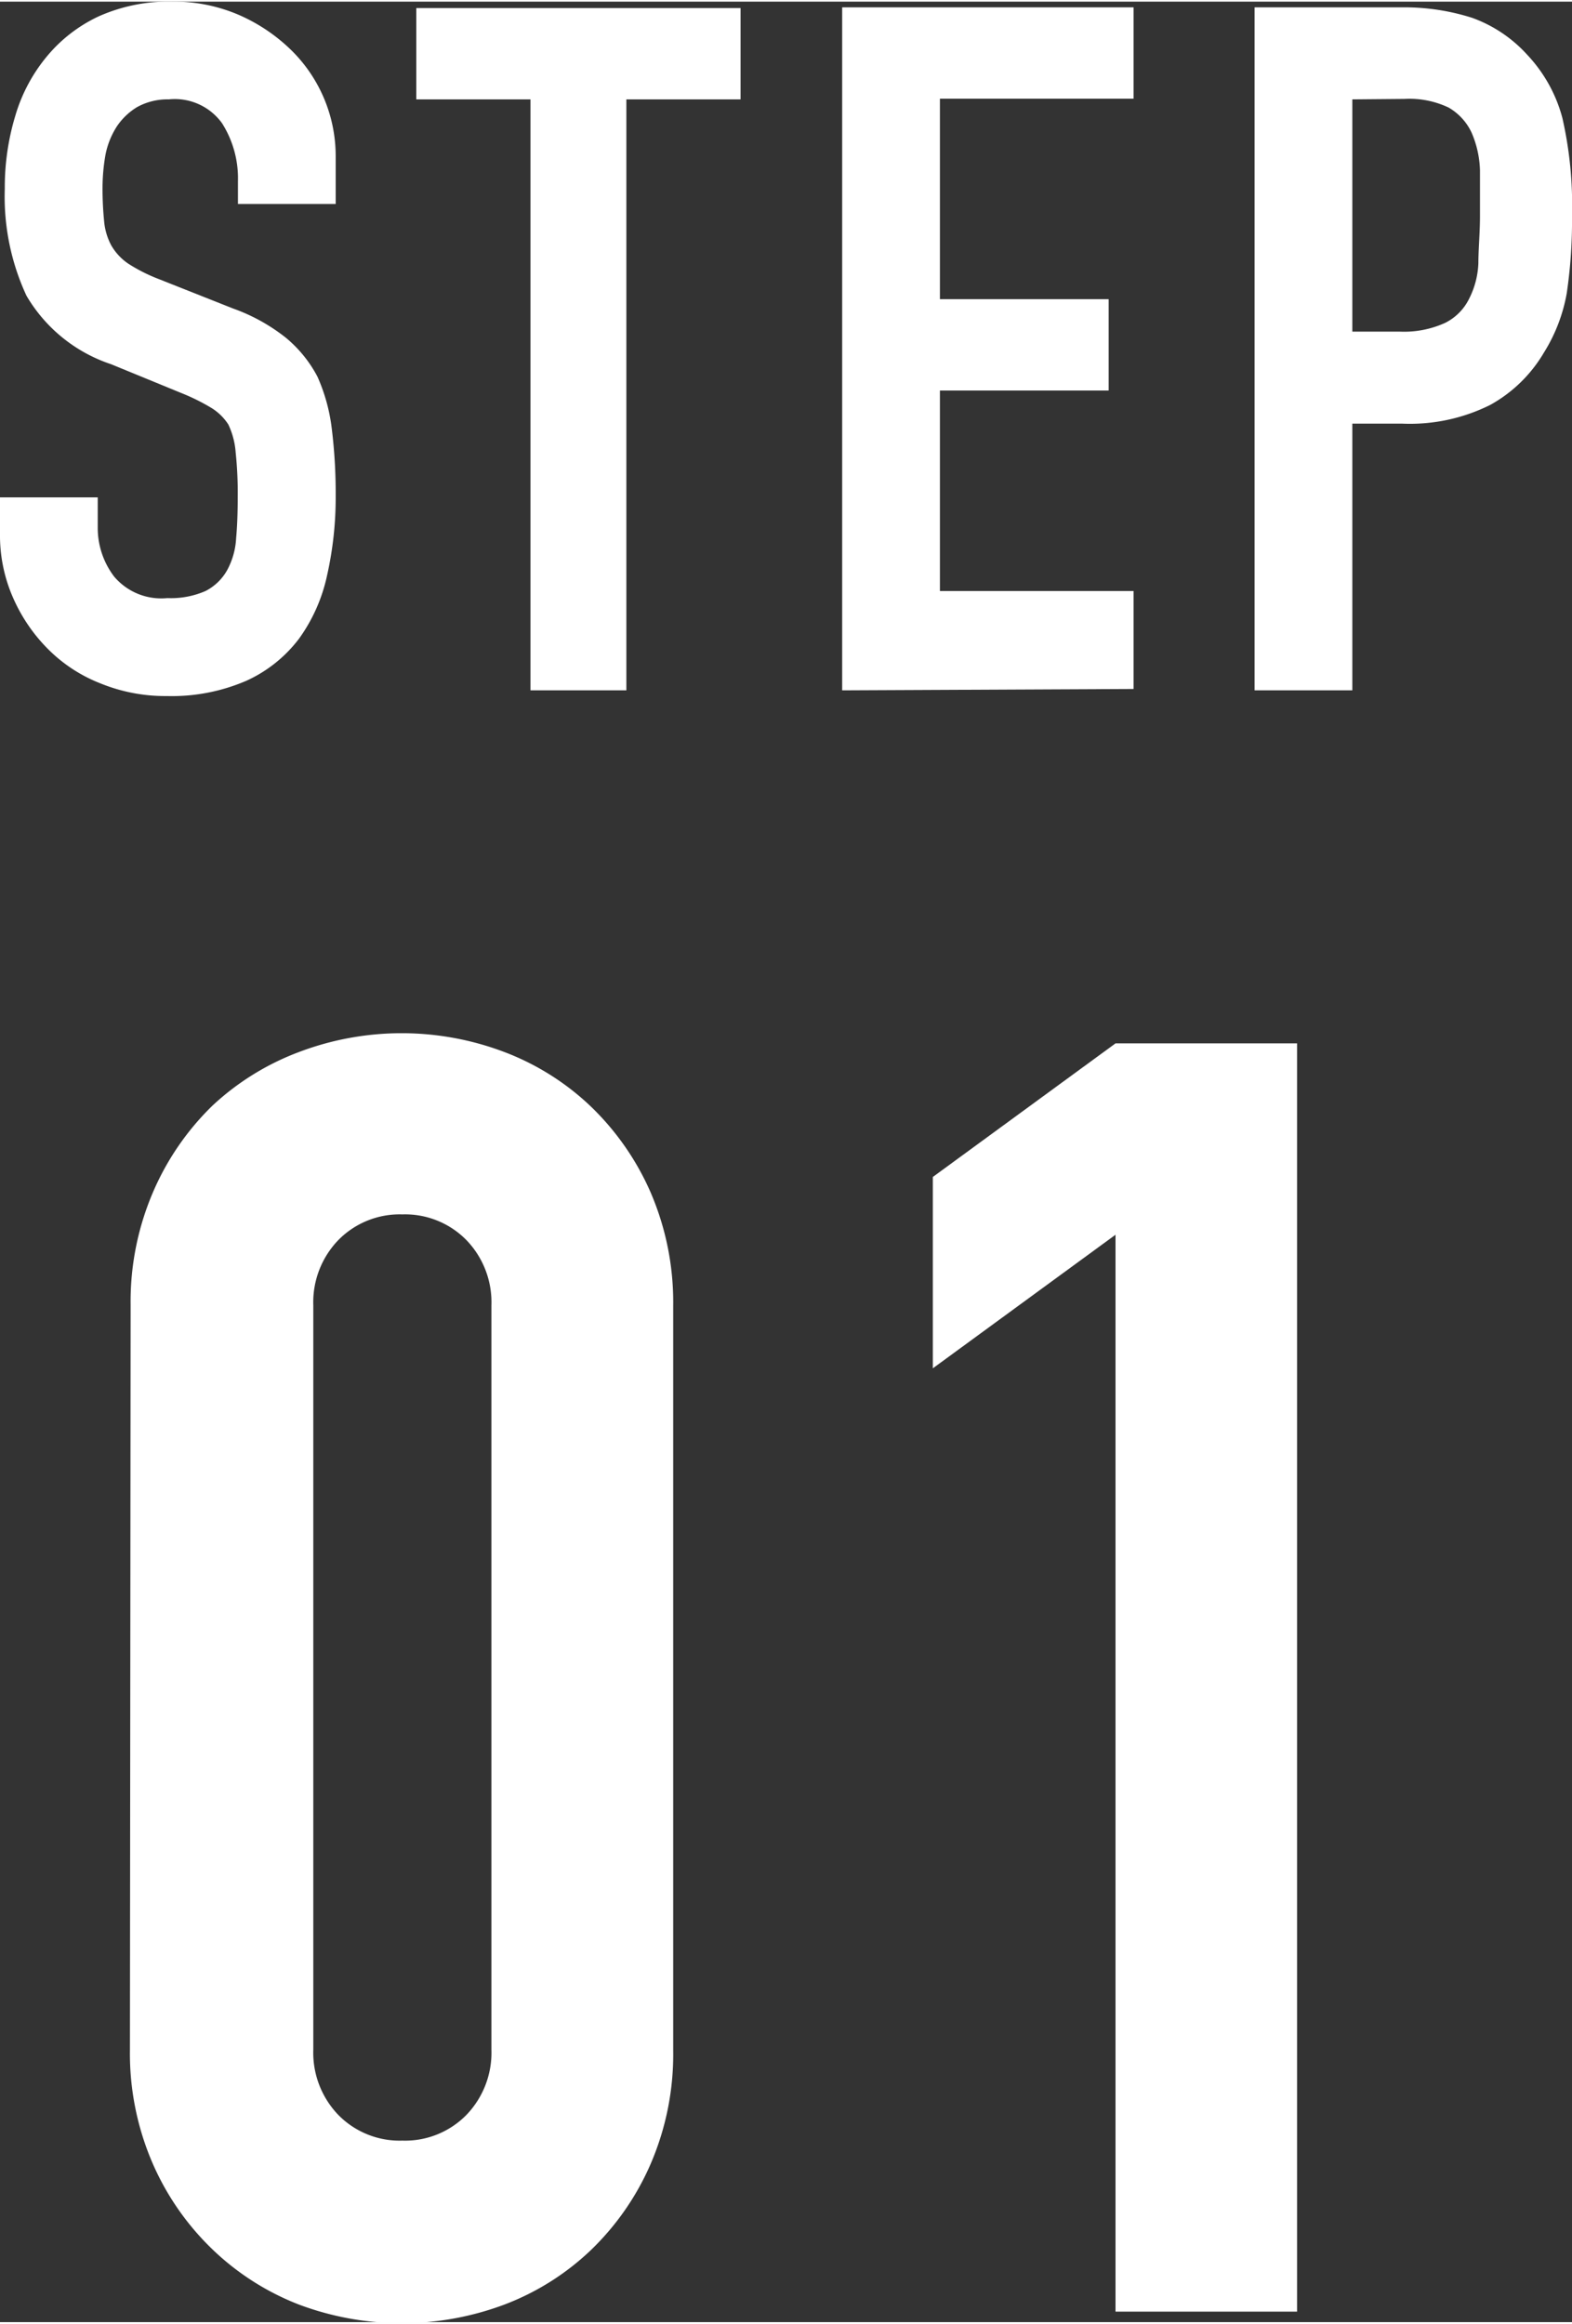 <svg xmlns="http://www.w3.org/2000/svg" viewBox="0 0 68.84 101.62" width="69" height="102"><rect x="0" y="0" width="68.84" height="101.62" fill="#333333" stroke="none"/><defs><style>.cls-1{isolation:isolate;}.cls-2{fill:#fff;}</style></defs><g id="レイヤー_2" data-name="レイヤー 2"><g id="レイヤー_1-2" data-name="レイヤー 1"><g id="prefix_STEP_01" data-name="prefix  STEP 01" class="cls-1"><g class="cls-1"><path class="cls-2" d="M14.7,8.86H10.42v-1a4.5,4.5,0,0,0-.7-2.54A2.55,2.55,0,0,0,7.39,4.28,2.75,2.75,0,0,0,6,4.62a2.83,2.83,0,0,0-.88.84A3.54,3.54,0,0,0,4.62,6.7a8.41,8.41,0,0,0-.13,1.45,14.46,14.46,0,0,0,.07,1.47,2.74,2.74,0,0,0,.31,1.05,2.44,2.44,0,0,0,.74.8,7.25,7.25,0,0,0,1.32.67l3.28,1.3a8.08,8.08,0,0,1,2.31,1.28,5.59,5.59,0,0,1,1.38,1.7,7.85,7.85,0,0,1,.63,2.29,23.1,23.1,0,0,1,.17,2.92,15.54,15.54,0,0,1-.38,3.51,7.37,7.37,0,0,1-1.22,2.75,6,6,0,0,1-2.31,1.85,8.24,8.24,0,0,1-3.48.67,7.52,7.52,0,0,1-2.9-.55A6.66,6.66,0,0,1,2.1,28.35,7.35,7.35,0,0,1,.57,26.1,6.76,6.76,0,0,1,0,23.31v-1.6H4.28v1.35A3.52,3.52,0,0,0,5,25.18a2.7,2.7,0,0,0,2.33.94A3.77,3.77,0,0,0,9,25.81a2.27,2.27,0,0,0,.94-.9,3.28,3.28,0,0,0,.4-1.41c.05-.55.07-1.16.07-1.83a16.87,16.87,0,0,0-.09-1.93A3.42,3.42,0,0,0,10,18.52a2.33,2.33,0,0,0-.78-.75,9,9,0,0,0-1.28-.63L4.87,15.88a6.77,6.77,0,0,1-3.71-3A10.29,10.29,0,0,1,.21,8.19,10.79,10.79,0,0,1,.67,5,7.26,7.26,0,0,1,2.06,2.39,6.54,6.54,0,0,1,4.31.65,7.5,7.5,0,0,1,7.56,0a7.15,7.15,0,0,1,2.92.59,7.65,7.65,0,0,1,2.29,1.55A6.5,6.5,0,0,1,14.7,6.76Z"/><path class="cls-2" d="M23.23,30.16V4.28h-5v-4h14.2v4h-5V30.16Z"/><path class="cls-2" d="M36.88,30.16V.25H49.64v4H41.16v8.78h7.39v4H41.16v8.78h8.48v4.29Z"/><path class="cls-2" d="M54.94,30.16V.25h6.42a9.79,9.79,0,0,1,3.11.46A6,6,0,0,1,66.9,2.35,6.43,6.43,0,0,1,68.42,5.1a17.22,17.22,0,0,1,.42,4.27,21.69,21.69,0,0,1-.23,3.4,7.3,7.3,0,0,1-1,2.6,6.22,6.22,0,0,1-2.35,2.29,7.88,7.88,0,0,1-3.87.82H59.22V30.16ZM59.22,4.28V14.45h2.06a4.35,4.35,0,0,0,2-.38A2.32,2.32,0,0,0,64.34,13a3.72,3.72,0,0,0,.4-1.55c0-.62.07-1.31.07-2.06s0-1.37,0-2a4.45,4.45,0,0,0-.37-1.66,2.48,2.48,0,0,0-1-1.09,4,4,0,0,0-1.94-.38Z"/></g><g class="cls-1"><path class="cls-2" d="M5.72,57.09a12.15,12.15,0,0,1,1-5A11.75,11.75,0,0,1,9.3,48.35,11.42,11.42,0,0,1,13.09,46a12.68,12.68,0,0,1,9,0,11.27,11.27,0,0,1,3.78,2.38,11.75,11.75,0,0,1,2.61,3.74,12.16,12.16,0,0,1,1,5v32.6a12.11,12.11,0,0,1-1,5,11.69,11.69,0,0,1-2.61,3.75,11.27,11.27,0,0,1-3.78,2.38,12.82,12.82,0,0,1-9,0A11.42,11.42,0,0,1,9.3,98.43a11.69,11.69,0,0,1-2.61-3.75,12.11,12.11,0,0,1-1-5Zm8,32.6a3.93,3.93,0,0,0,1.09,2.85,3.76,3.76,0,0,0,2.81,1.13,3.76,3.76,0,0,0,2.81-1.13,3.93,3.93,0,0,0,1.09-2.85V57.09a3.92,3.92,0,0,0-1.09-2.85,3.76,3.76,0,0,0-2.81-1.13,3.76,3.76,0,0,0-2.81,1.13,3.92,3.92,0,0,0-1.09,2.85Z"/><path class="cls-2" d="M48.85,101.16V54l-8,5.85V51.47l8-5.85H56.8v55.54Z"/></g></g></g></g></svg>